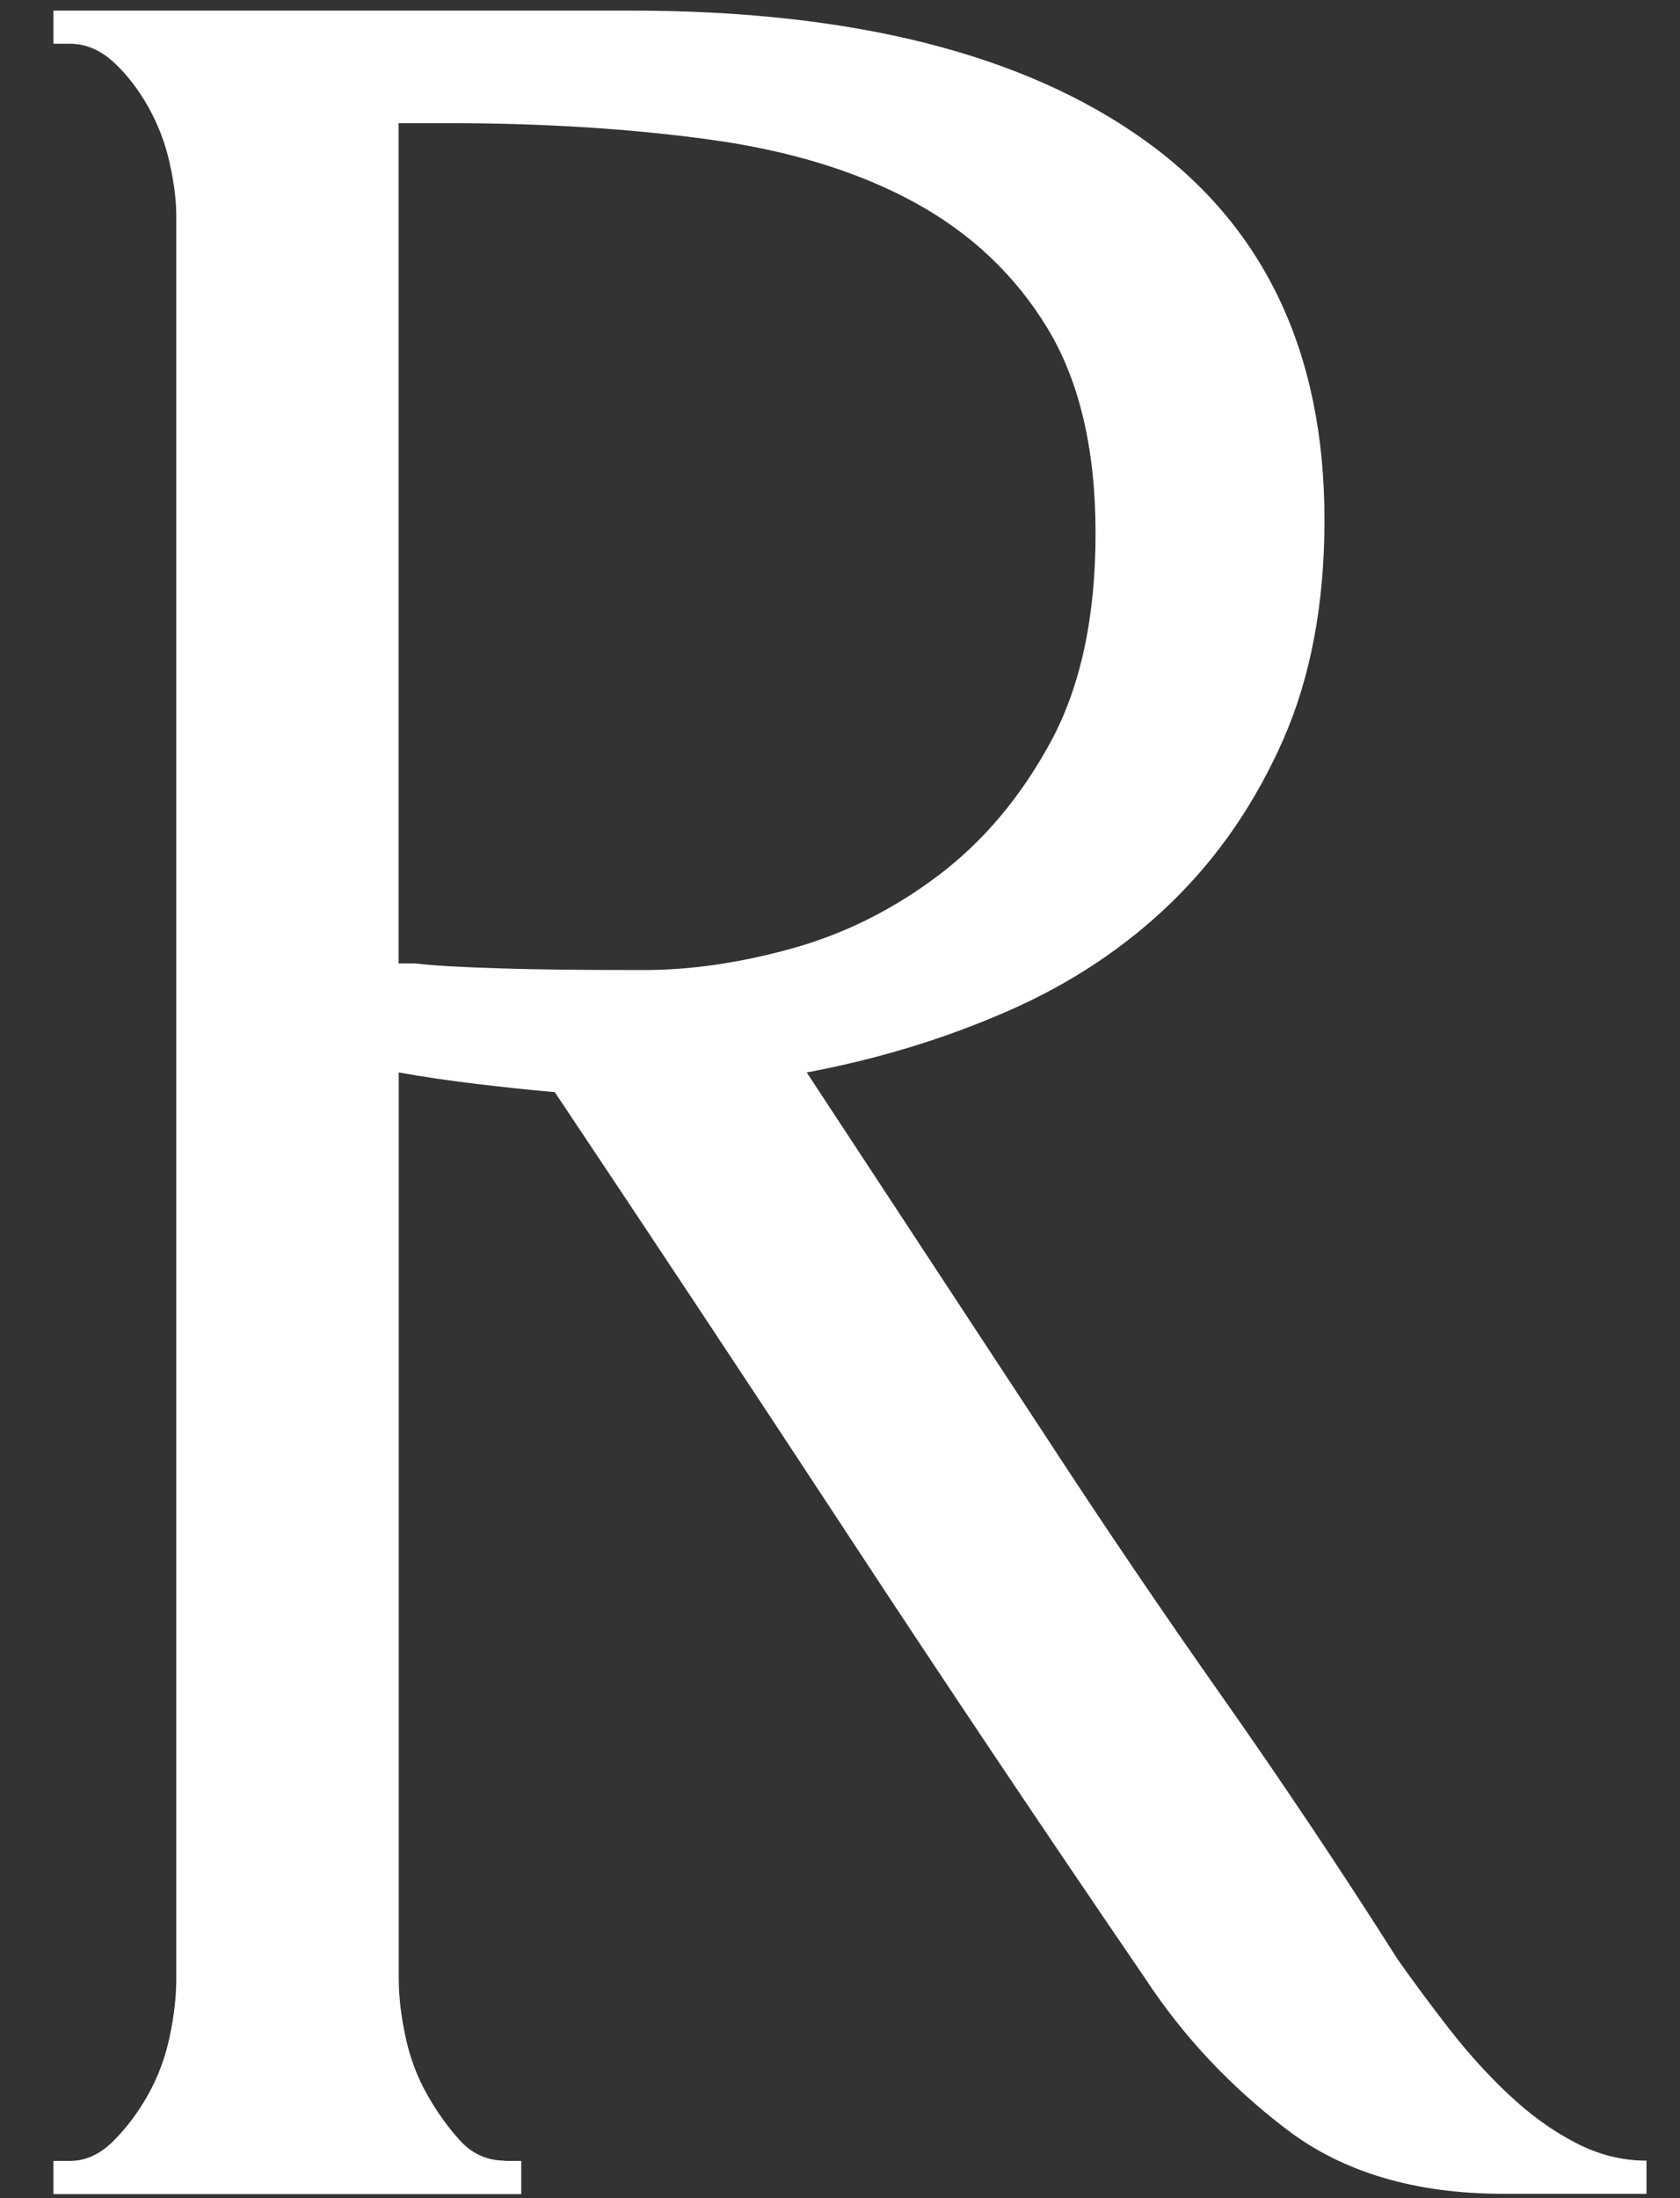 <svg width="26" height="34" viewBox="0 0 26 34" fill="none" xmlns="http://www.w3.org/2000/svg">
<rect x="0" y="0" width="26" height="34" fill="#333333" stroke="none"/>
<path d="M7.812 33.424H8.067V33.937H0.827V33.424H1.084C1.324 33.424 1.548 33.323 1.754 33.117C1.958 32.912 2.139 32.675 2.292 32.399C2.445 32.127 2.557 31.828 2.625 31.506C2.694 31.181 2.728 30.882 2.728 30.61V3.338C2.728 3.1 2.694 2.826 2.625 2.519C2.557 2.212 2.445 1.922 2.292 1.649C2.137 1.375 1.958 1.144 1.754 0.958C1.548 0.77 1.324 0.677 1.084 0.677H0.827V0.164H9.764C13.188 0.164 15.832 0.829 17.699 2.159C19.566 3.489 20.498 5.451 20.498 8.042C20.498 9.339 20.285 10.474 19.857 11.446C19.427 12.418 18.855 13.253 18.135 13.953C17.416 14.652 16.568 15.215 15.592 15.641C14.617 16.068 13.58 16.383 12.485 16.588L16.183 22.215C17.073 23.58 17.982 24.92 18.906 26.232C19.831 27.547 20.738 28.9 21.627 30.301C21.867 30.643 22.132 30.999 22.424 31.376C22.715 31.75 23.023 32.092 23.349 32.397C23.675 32.705 24.017 32.953 24.376 33.139C24.735 33.328 25.102 33.42 25.481 33.42V33.933H23.273C21.902 33.933 20.781 33.6 19.91 32.935C19.036 32.268 18.309 31.494 17.726 30.606C16.187 28.355 14.654 26.07 13.13 23.75C11.607 21.431 10.091 19.144 8.586 16.893C8.209 16.86 7.806 16.817 7.378 16.766C6.95 16.715 6.548 16.656 6.171 16.588V30.606C6.171 30.88 6.206 31.177 6.275 31.502C6.344 31.826 6.456 32.124 6.609 32.395C6.764 32.669 6.935 32.908 7.123 33.113C7.312 33.317 7.541 33.42 7.816 33.42L7.812 33.424ZM6.169 1.905V14.902H6.426C6.699 14.935 7.135 14.96 7.736 14.978C8.334 14.998 9.079 15.004 9.97 15.004C10.688 15.004 11.45 14.894 12.255 14.671C13.058 14.448 13.814 14.075 14.515 13.546C15.217 13.018 15.799 12.326 16.262 11.473C16.723 10.62 16.955 9.547 16.955 8.25C16.955 6.953 16.707 5.897 16.211 5.077C15.714 4.258 15.029 3.61 14.157 3.133C13.284 2.656 12.231 2.331 10.998 2.161C9.766 1.991 8.413 1.905 6.941 1.905H6.169Z" fill="white"/>
</svg>
